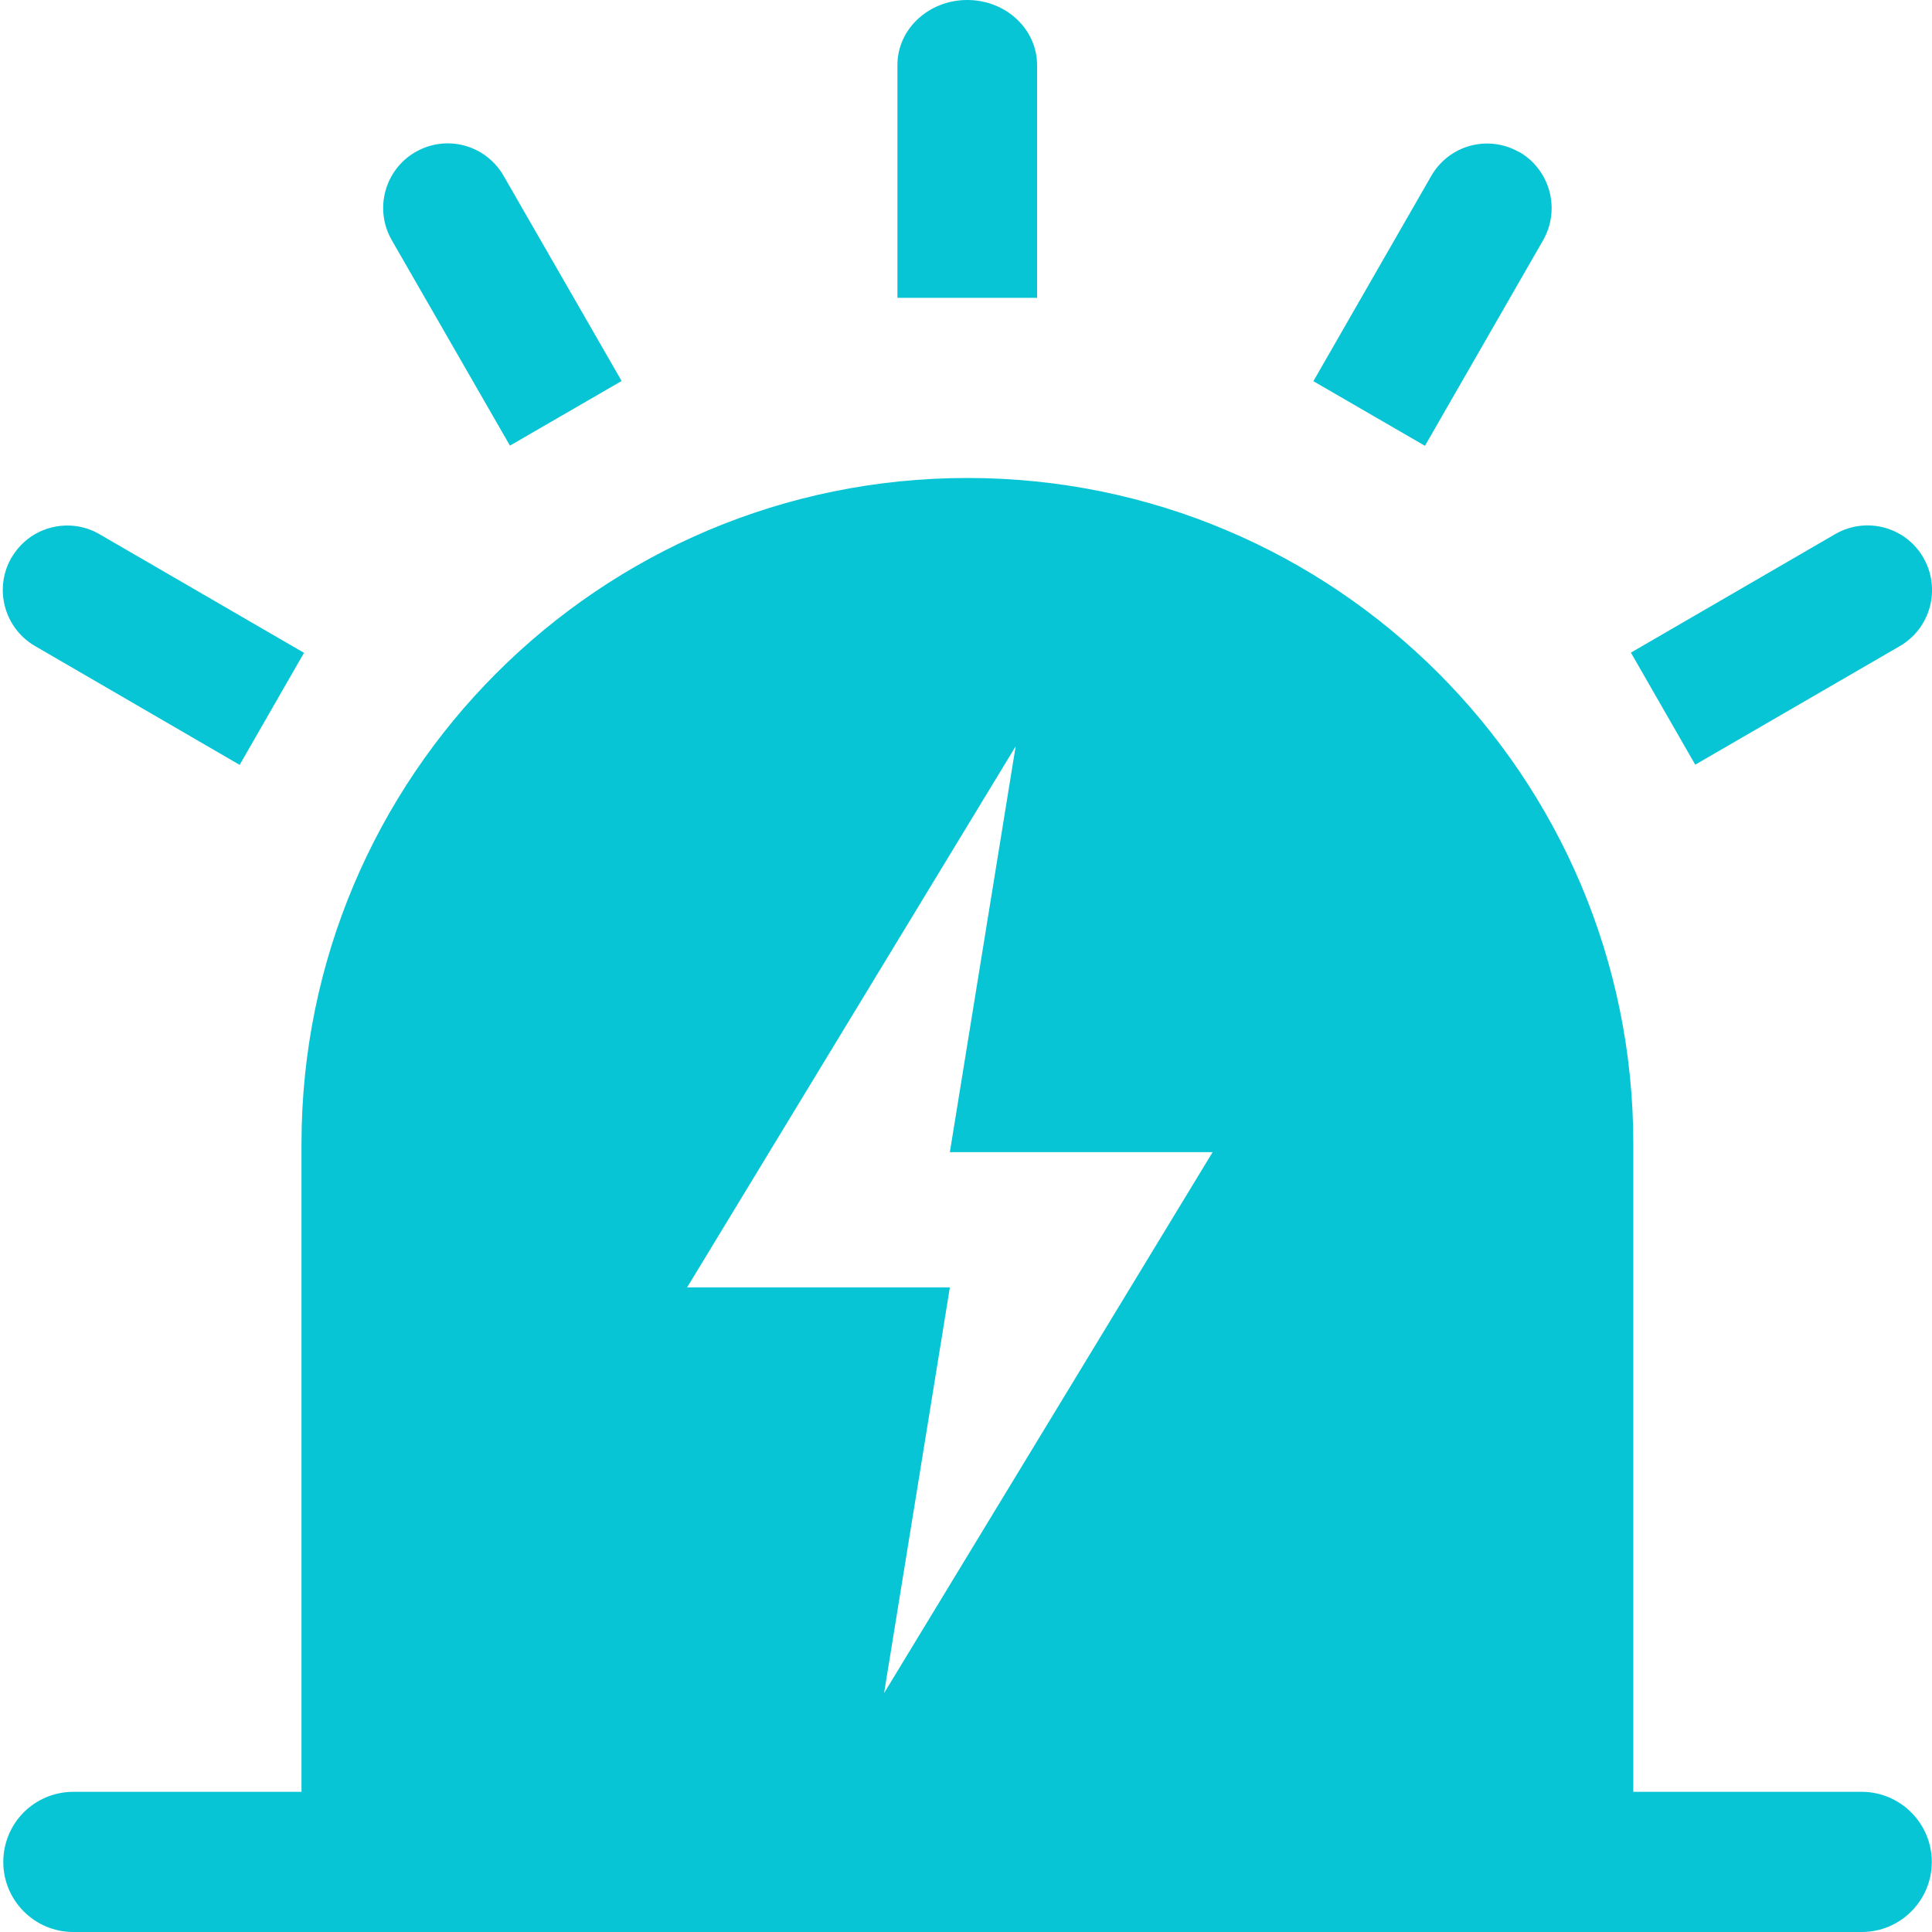 <?xml version="1.0" encoding="UTF-8"?>
<svg width="20px" height="20px" viewBox="0 0 20 20" version="1.1" xmlns="http://www.w3.org/2000/svg" xmlns:xlink="http://www.w3.org/1999/xlink">
    <title>风险散icon</title>
    <g id="风险散icon" stroke="none" stroke-width="1" fill="none" fill-rule="evenodd">
        <g id="风险管理" transform="translate(0.029, 0)" fill="#07C5D5" fill-rule="nonzero">
            <path d="M4.541,18.549 L3.092,18.549 L3.092,11.842 C3.092,8.035 6.177,4.948 9.986,4.948 C13.794,4.948 16.879,8.036 16.879,11.842 L16.879,18.549 L4.541,18.549 Z M10.485,7.726 L7.084,13.327 L9.804,13.327 L9.123,17.527 L12.524,11.927 L9.804,11.927 L10.485,7.726 L10.485,7.726 Z M15.7,1.574 C16.019,1.76 16.128,2.169 15.944,2.489 L14.722,4.615 L13.567,3.946 L14.788,1.82 C14.876,1.667 15.021,1.555 15.191,1.509 C15.361,1.463 15.543,1.486 15.696,1.574 L15.7,1.574 L15.7,1.574 L15.7,1.574 Z M9.984,0 C10.384,0 10.707,0.301 10.707,0.675 L10.707,3.083 L9.261,3.083 L9.261,0.673 C9.261,0.301 9.584,0 9.984,0 Z M4.272,1.574 C4.425,1.485 4.607,1.461 4.778,1.507 C4.949,1.553 5.095,1.665 5.183,1.818 L6.406,3.944 L5.25,4.613 L4.027,2.487 C3.843,2.167 3.952,1.759 4.271,1.574 L4.272,1.574 L4.272,1.574 Z M0.09,5.774 C0.178,5.621 0.324,5.508 0.495,5.463 C0.666,5.417 0.848,5.441 1.001,5.53 L3.118,6.758 L2.452,7.918 L0.334,6.688 C0.015,6.503 -0.095,6.094 0.089,5.774 L0.09,5.774 L0.09,5.774 Z M19.882,5.774 C20.066,6.095 19.957,6.503 19.637,6.689 L17.52,7.916 L16.854,6.756 L18.971,5.528 C19.289,5.345 19.695,5.453 19.88,5.77 C19.88,5.773 19.882,5.773 19.882,5.774 L19.882,5.774 Z M0.73,18.549 L19.244,18.549 C19.643,18.549 19.969,18.875 19.969,19.275 C19.969,19.675 19.643,20 19.244,20 L0.73,20 C0.33,20 0.005,19.675 0.005,19.275 C0.005,19.082 0.081,18.897 0.217,18.761 C0.353,18.625 0.538,18.549 0.73,18.549 L0.73,18.549 Z" id="形状"></path>
        </g>
    </g>
</svg>